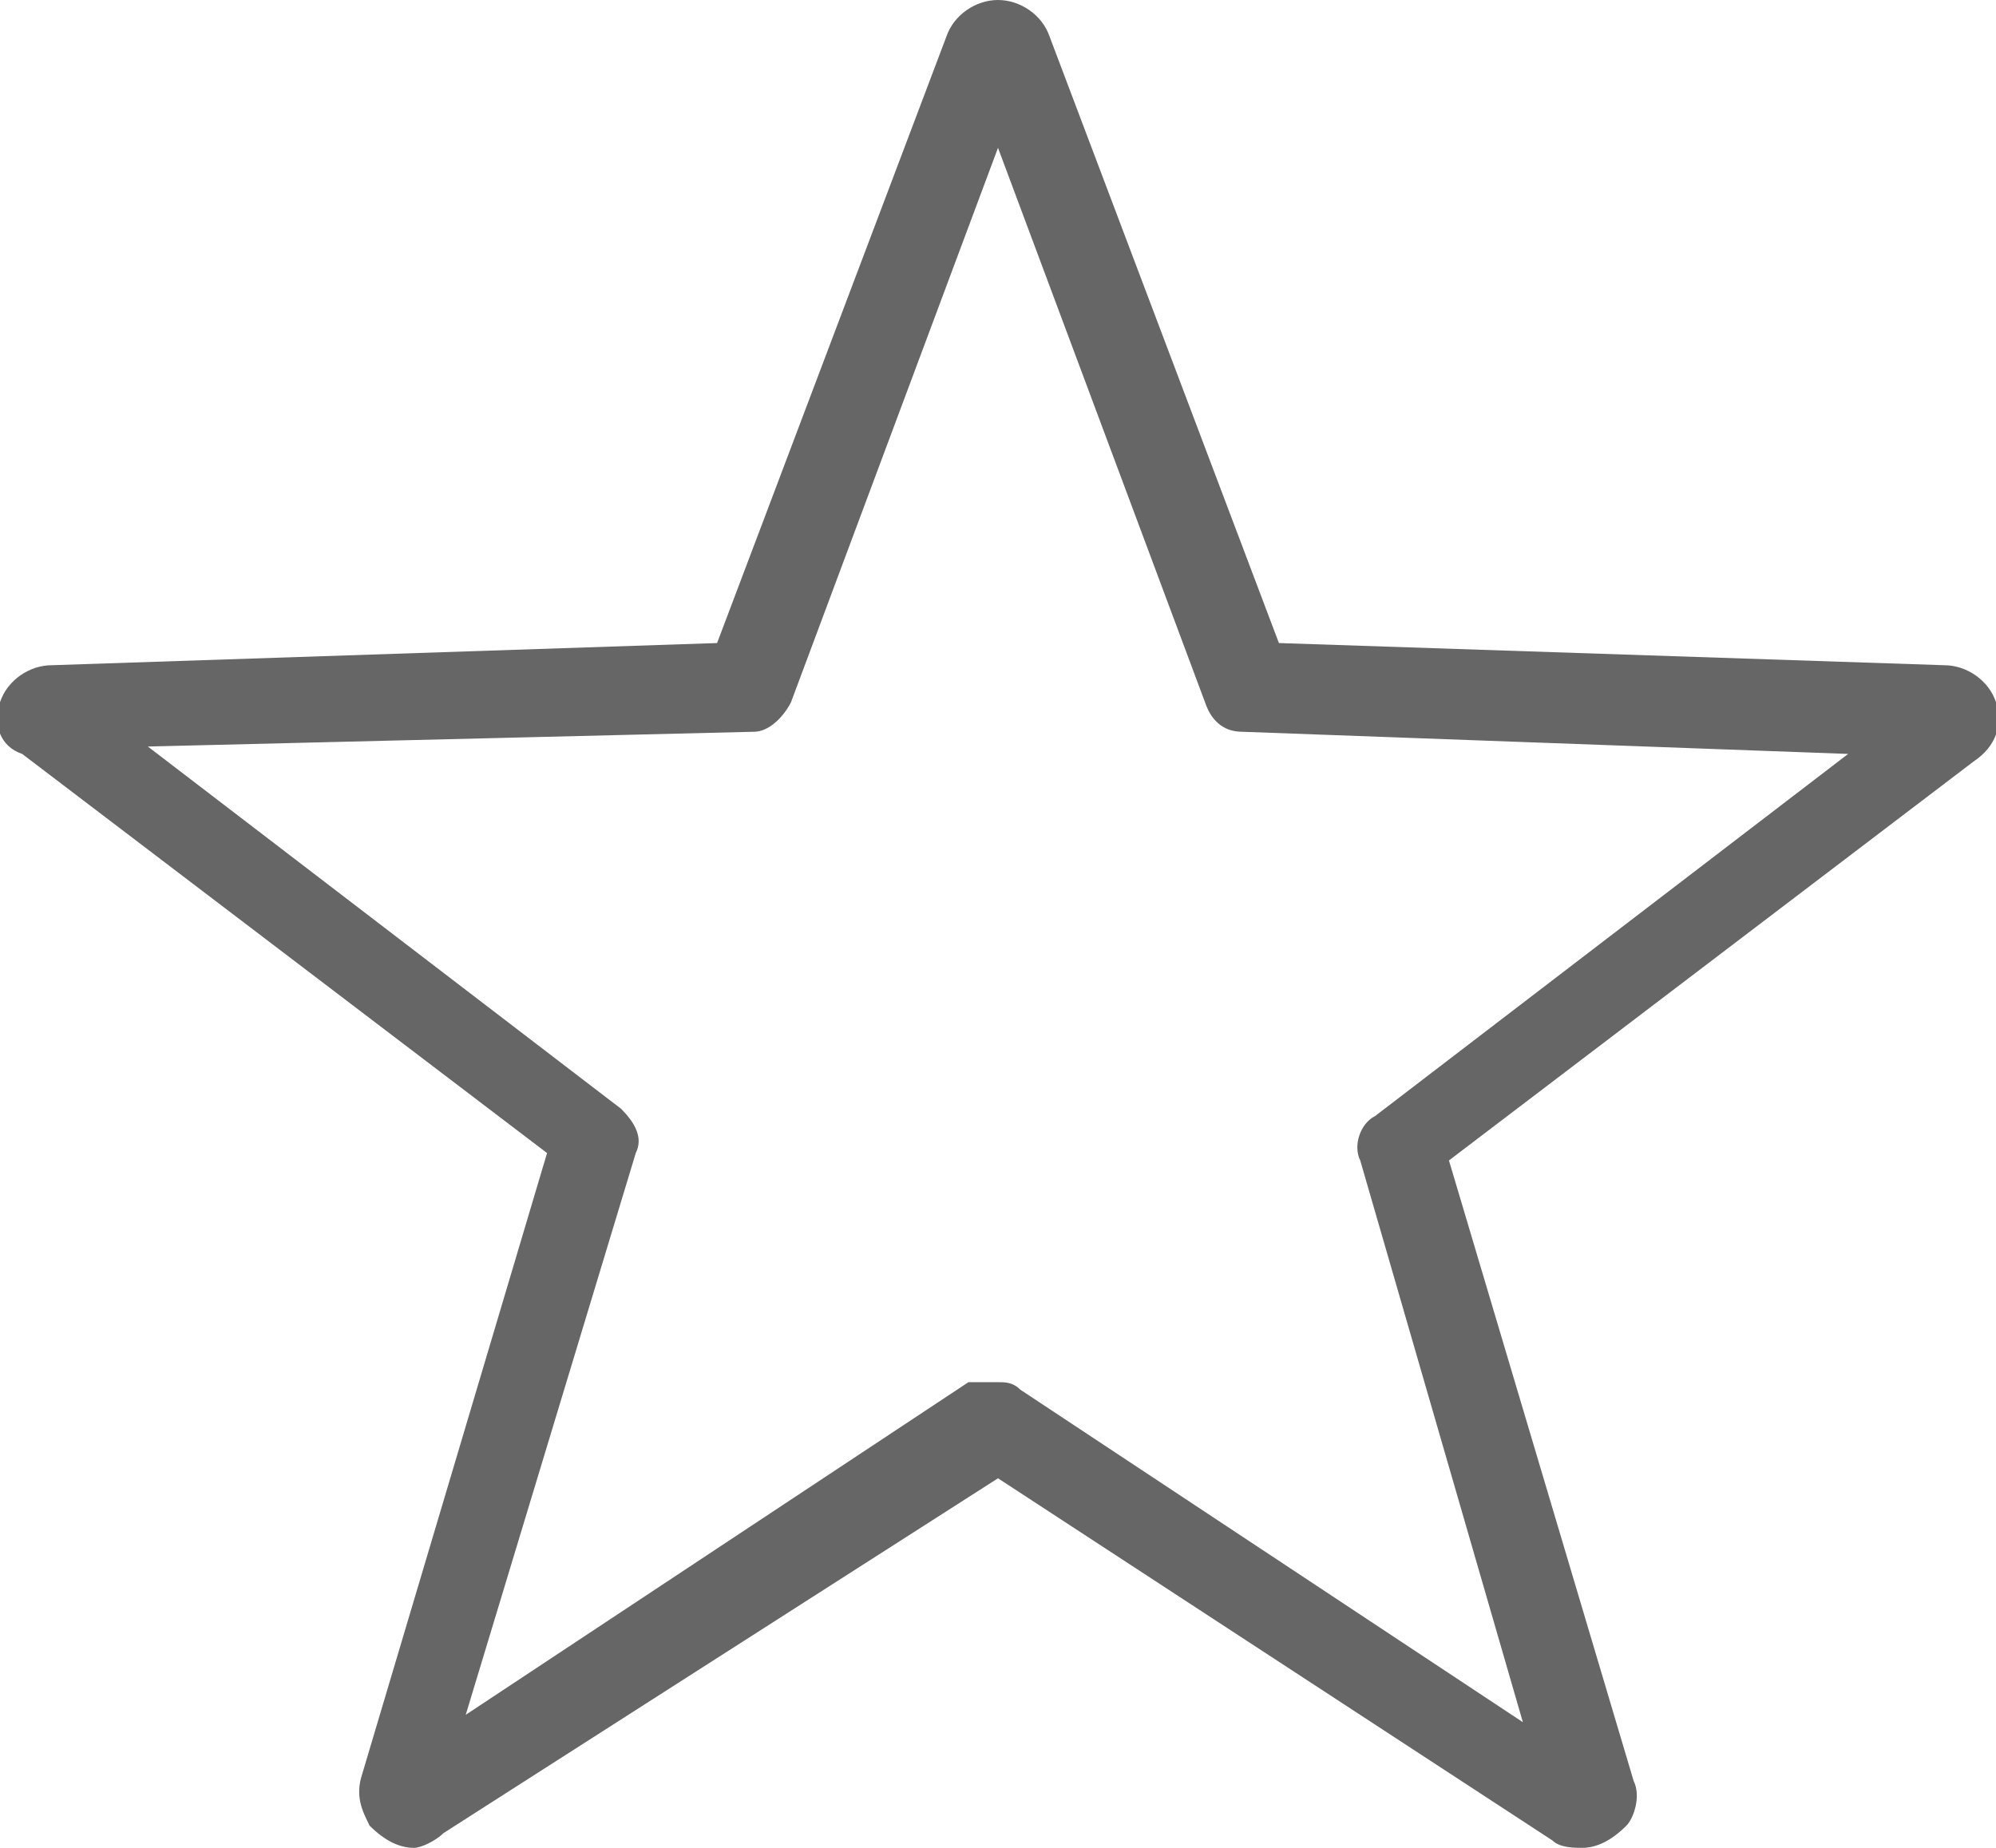 <?xml version="1.0" encoding="utf-8"?>
<!-- Generator: Adobe Illustrator 19.0.0, SVG Export Plug-In . SVG Version: 6.00 Build 0)  -->
<svg version="1.1" id="Layer_1" xmlns="http://www.w3.org/2000/svg" xmlns:xlink="http://www.w3.org/1999/xlink" x="0px" y="0px"
	 viewBox="0 0 27 25" style="enable-background:new 0 0 27 25;" xml:space="preserve">
<style type="text/css">
	.st0{fill:#666666;}
</style>
<path id="XMLID_1_" class="st0" d="M21.4,25c-0.1,0-0.3,0-0.4-0.1L13.5,20L6,24.8C5.9,24.9,5.7,25,5.6,25c-0.2,0-0.4-0.1-0.6-0.3
	c-0.1-0.2-0.2-0.4-0.1-0.7l2.5-8.4l-7.1-5.4C0,10.1-0.1,9.8,0,9.5C0.1,9.2,0.4,9,0.7,9l9-0.3l3.1-8.2C12.9,0.2,13.2,0,13.5,0
	c0.3,0,0.6,0.2,0.7,0.5l3.1,8.2l9,0.3c0.3,0,0.6,0.2,0.7,0.5c0.1,0.3,0,0.6-0.3,0.8l-7.1,5.4l2.5,8.4c0.1,0.2,0,0.5-0.1,0.6
	C21.8,24.9,21.6,25,21.4,25z M13.5,18.7c0.1,0,0.2,0,0.3,0.1l6.8,4.5l-2.2-7.6c-0.1-0.2,0-0.5,0.2-0.6l6.4-4.9l-8.2-0.3
	c-0.2,0-0.4-0.1-0.5-0.4L13.5,2l-2.8,7.5c-0.1,0.2-0.3,0.4-0.5,0.4L2,10.1l6.4,4.9c0.2,0.2,0.3,0.4,0.2,0.6l-2.3,7.6l6.8-4.5
	C13.3,18.7,13.4,18.7,13.5,18.7z"/>
</svg>
